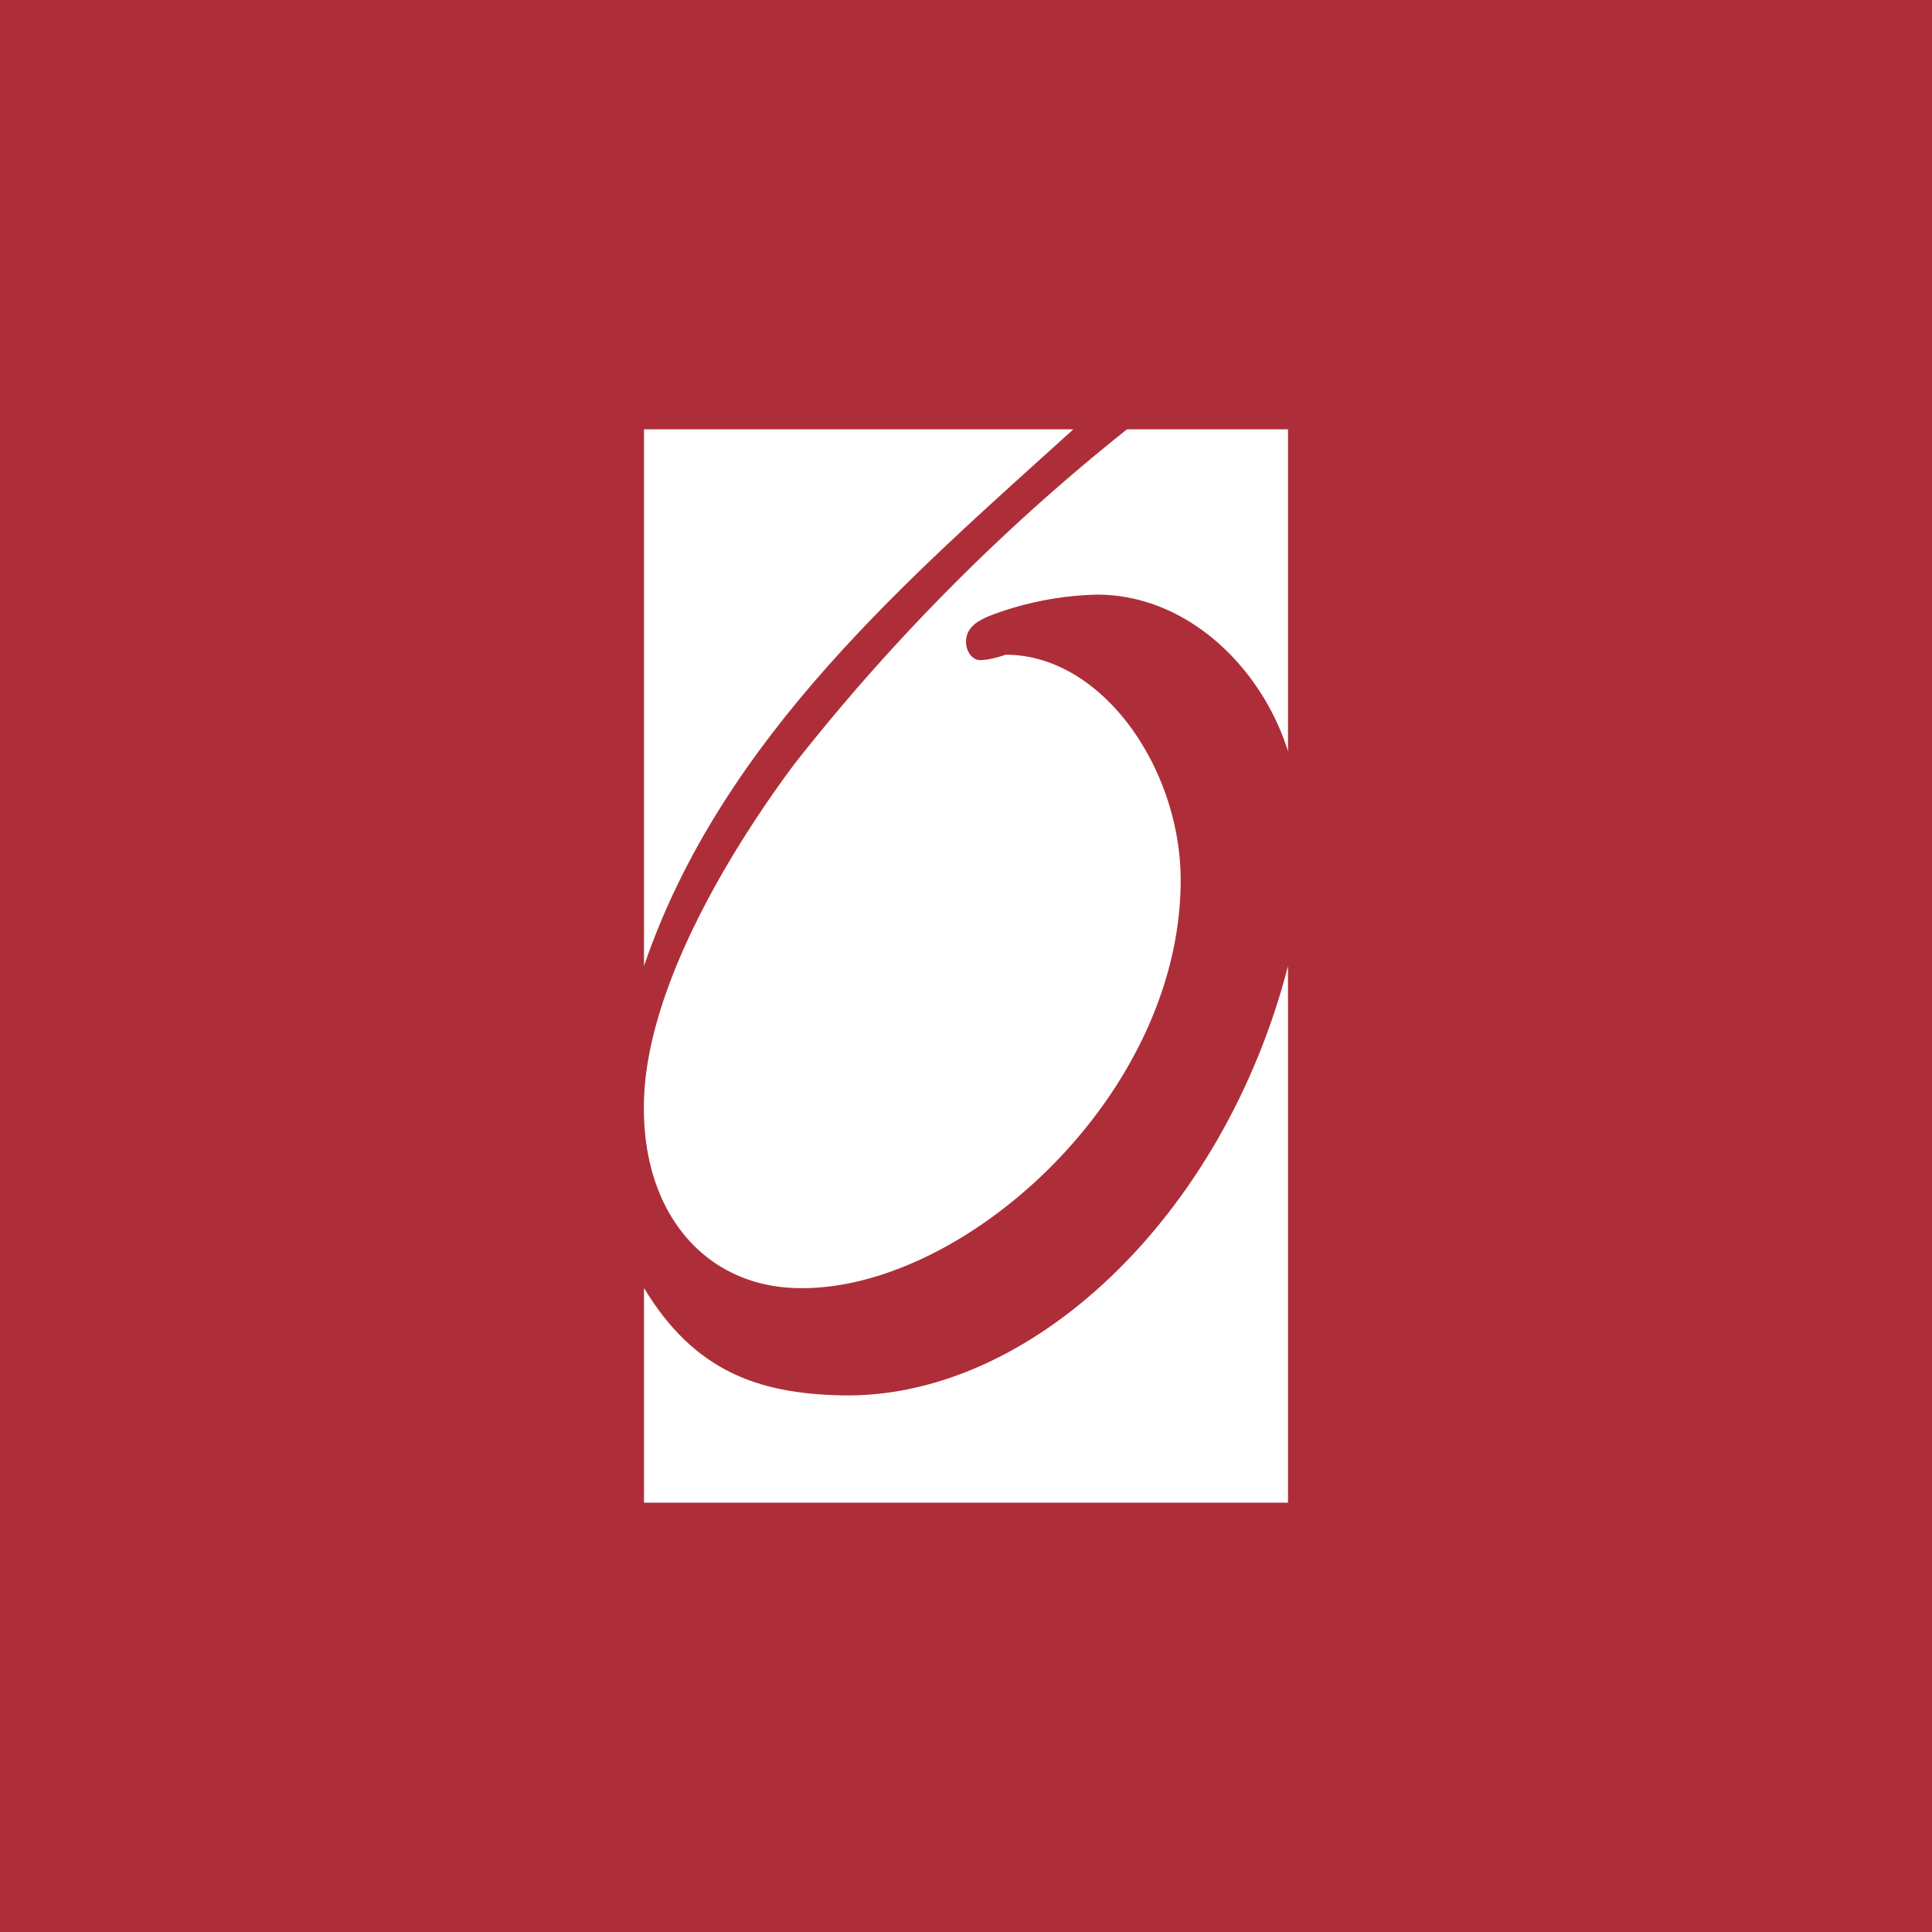 <!-- by TradingView --><svg width="18" height="18" viewBox="0 0 18 18" xmlns="http://www.w3.org/2000/svg"><path fill="#AD2E39" d="M0 0h18v18H0z"/><path d="M6 4h4C8.5 5.36 6.73 6.86 6 9V4Z" fill="#fff"/><path d="M12 4v3c-.24-.77-.93-1.46-1.78-1.46a3 3 0 0 0-.98.19c-.1.04-.24.1-.24.25 0 .09.06.17.13.17.08 0 .18-.03.24-.05.9 0 1.63 1.06 1.63 2.1 0 2.03-2.06 3.86-3.6 3.8-.84-.03-1.43-.71-1.4-1.75.03-1.08.84-2.38 1.4-3.13A18.96 18.96 0 0 1 10.5 4H12Z" fill="#fff"/><path d="M12 14V9c-.6 2.33-2.4 4.05-4.18 4-.75-.02-1.35-.22-1.82-1v2h6Z" fill="#fff"/></svg>